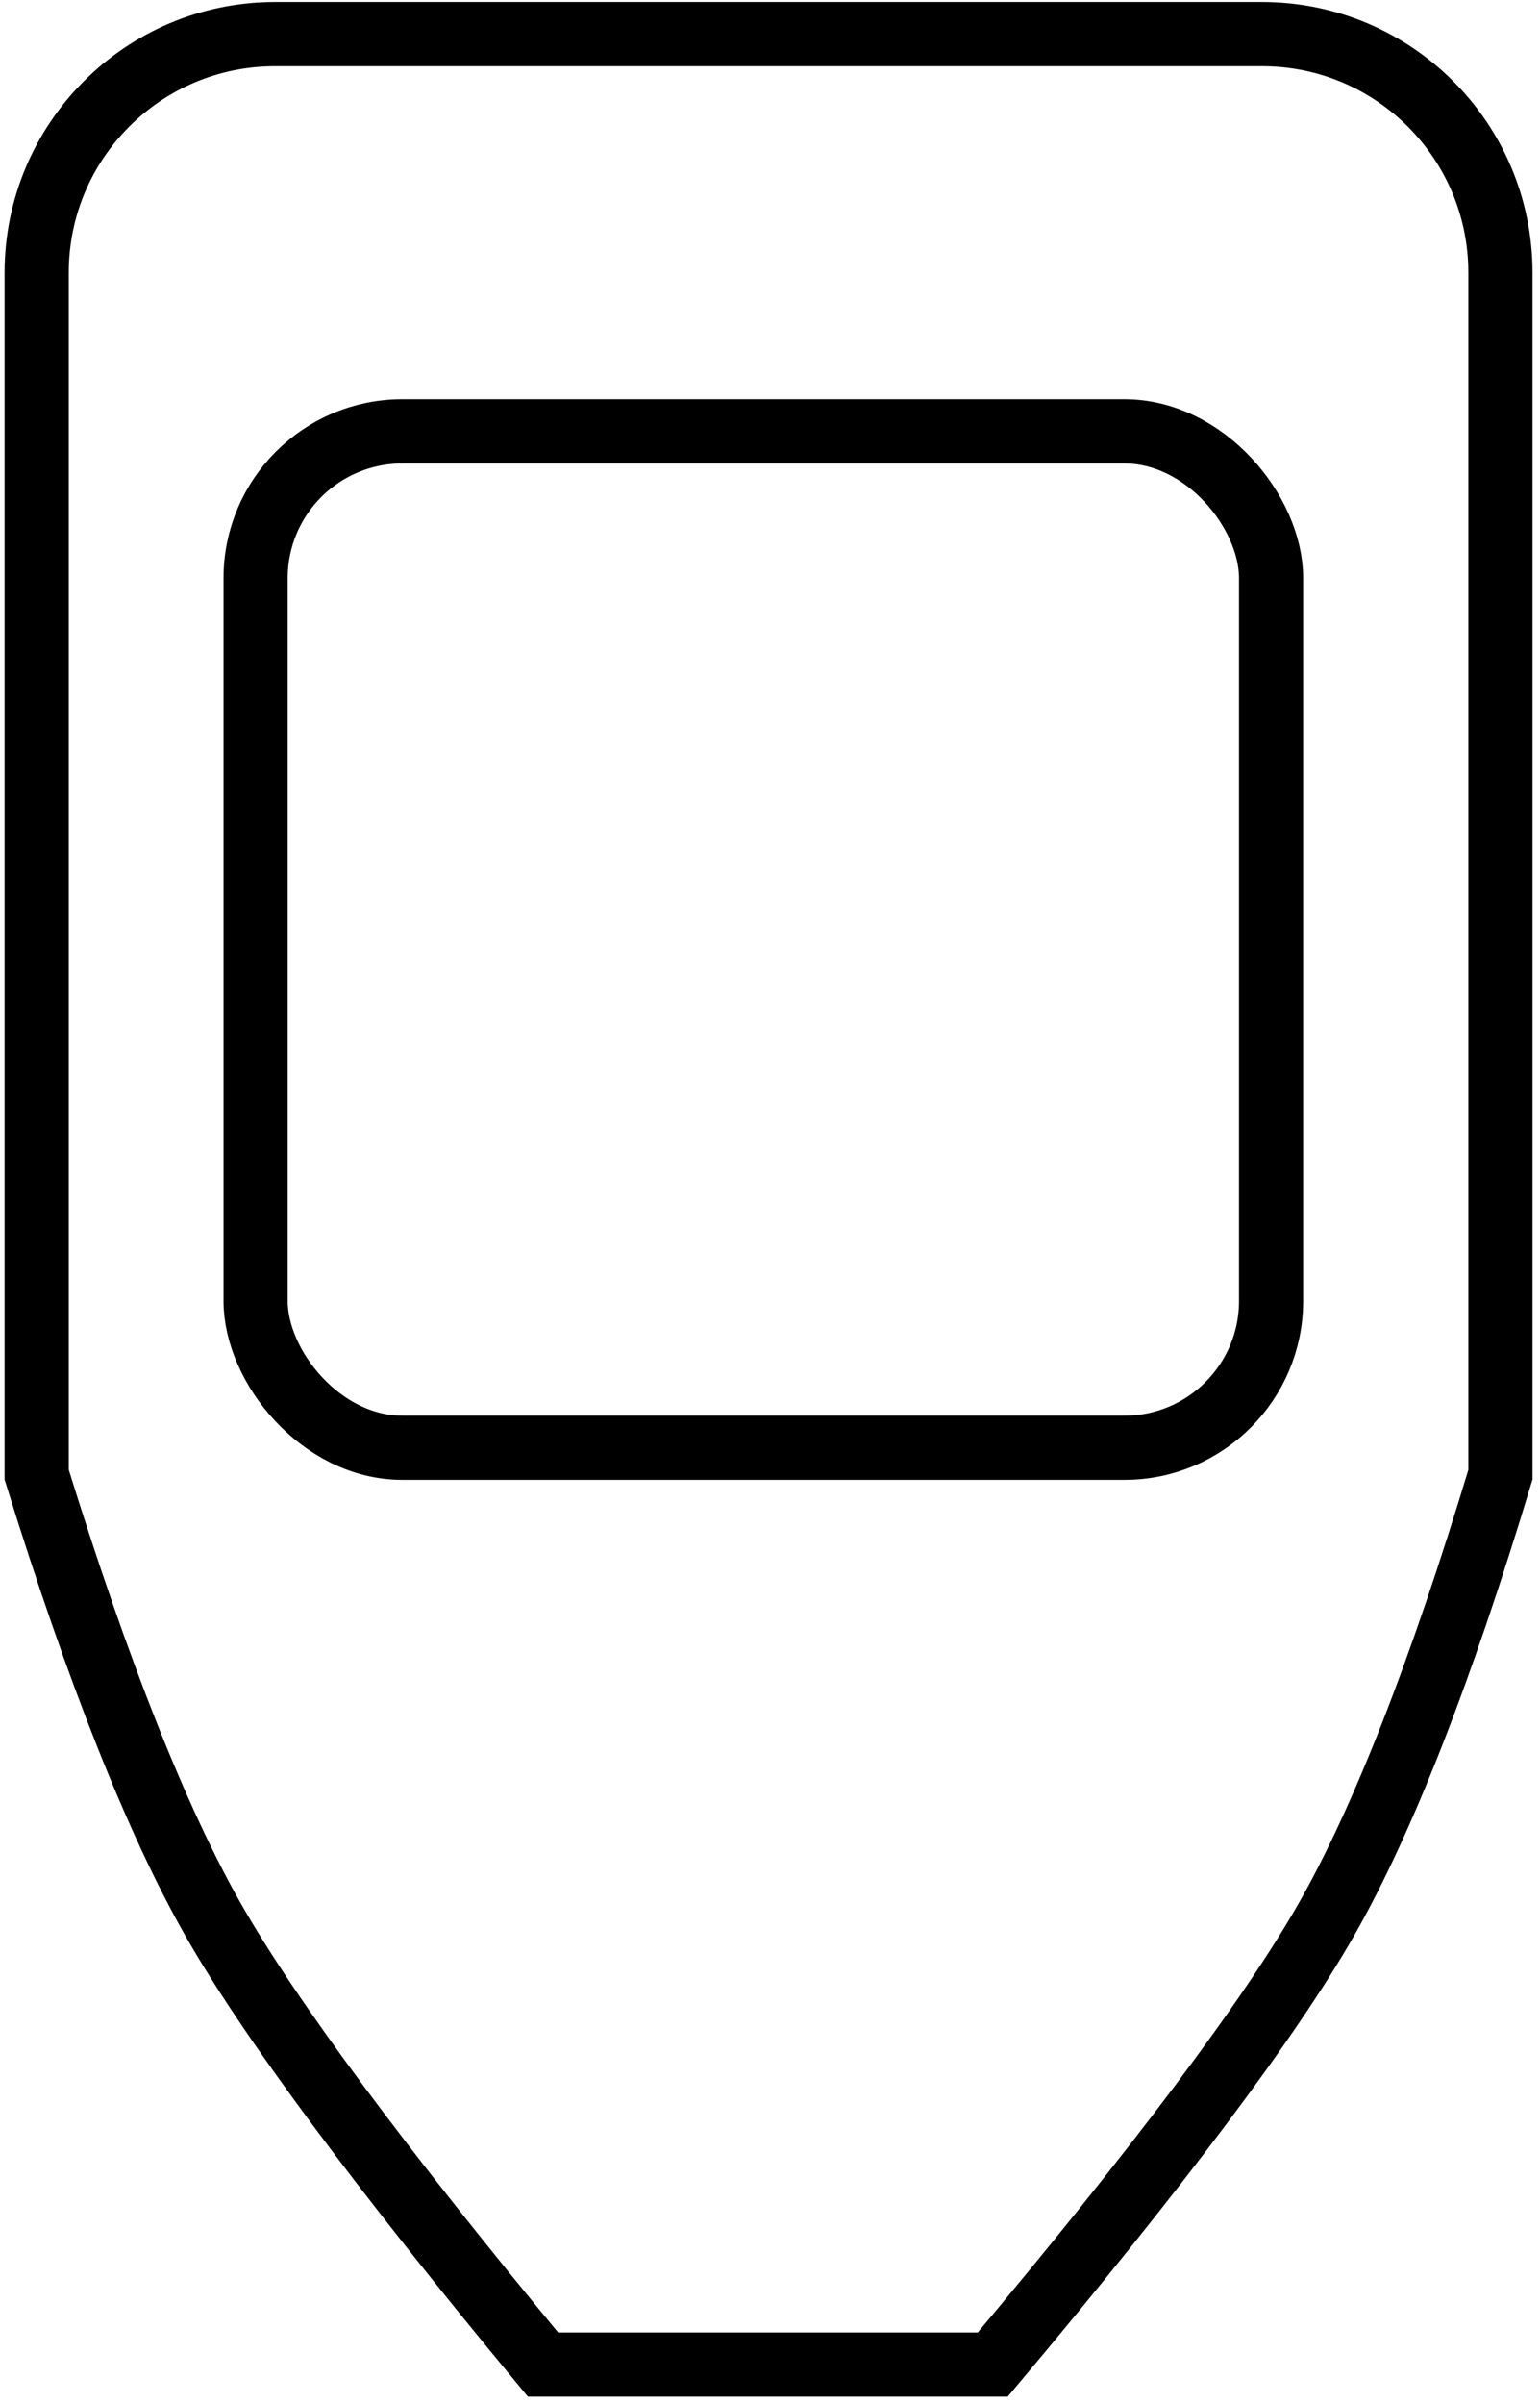 <?xml version="1.0" encoding="UTF-8"?>
<svg width="84px" height="131px" viewBox="0 0 84 131" version="1.1" xmlns="http://www.w3.org/2000/svg" xmlns:xlink="http://www.w3.org/1999/xlink">
    <title>Group 19</title>
    <g id="Page-1" stroke="none" stroke-width="1" fill="none" fill-rule="evenodd">
        <g id="8478"></g>
        <g id="icons" transform="translate(-439, -370)" stroke="#000000" stroke-width="3.5">
            <g id="Group-19" transform="translate(441, 371.858)">
                <path d="M66.841,0 L13,0 C5.82,1.31888981e-15 4.57467025e-16,5.82 0,13 L0,78.506 C3.347,89.282 6.555,97.364 9.624,102.753 C12.692,108.141 18.69,116.223 27.618,127 L52.15,127 C61.202,116.223 67.266,108.141 70.343,102.753 C73.419,97.364 76.585,89.282 79.841,78.506 L79.841,78.506 L79.841,13 C79.841,5.82 74.02,-1.75851975e-15 66.841,0 Z" id="Path-3"></path>
                <rect id="Rectangle" x="11.942" y="21.649" width="55.39" height="55.39" rx="8"></rect>
            </g>
        </g>
        <g id="8478"></g>
    </g>
</svg>